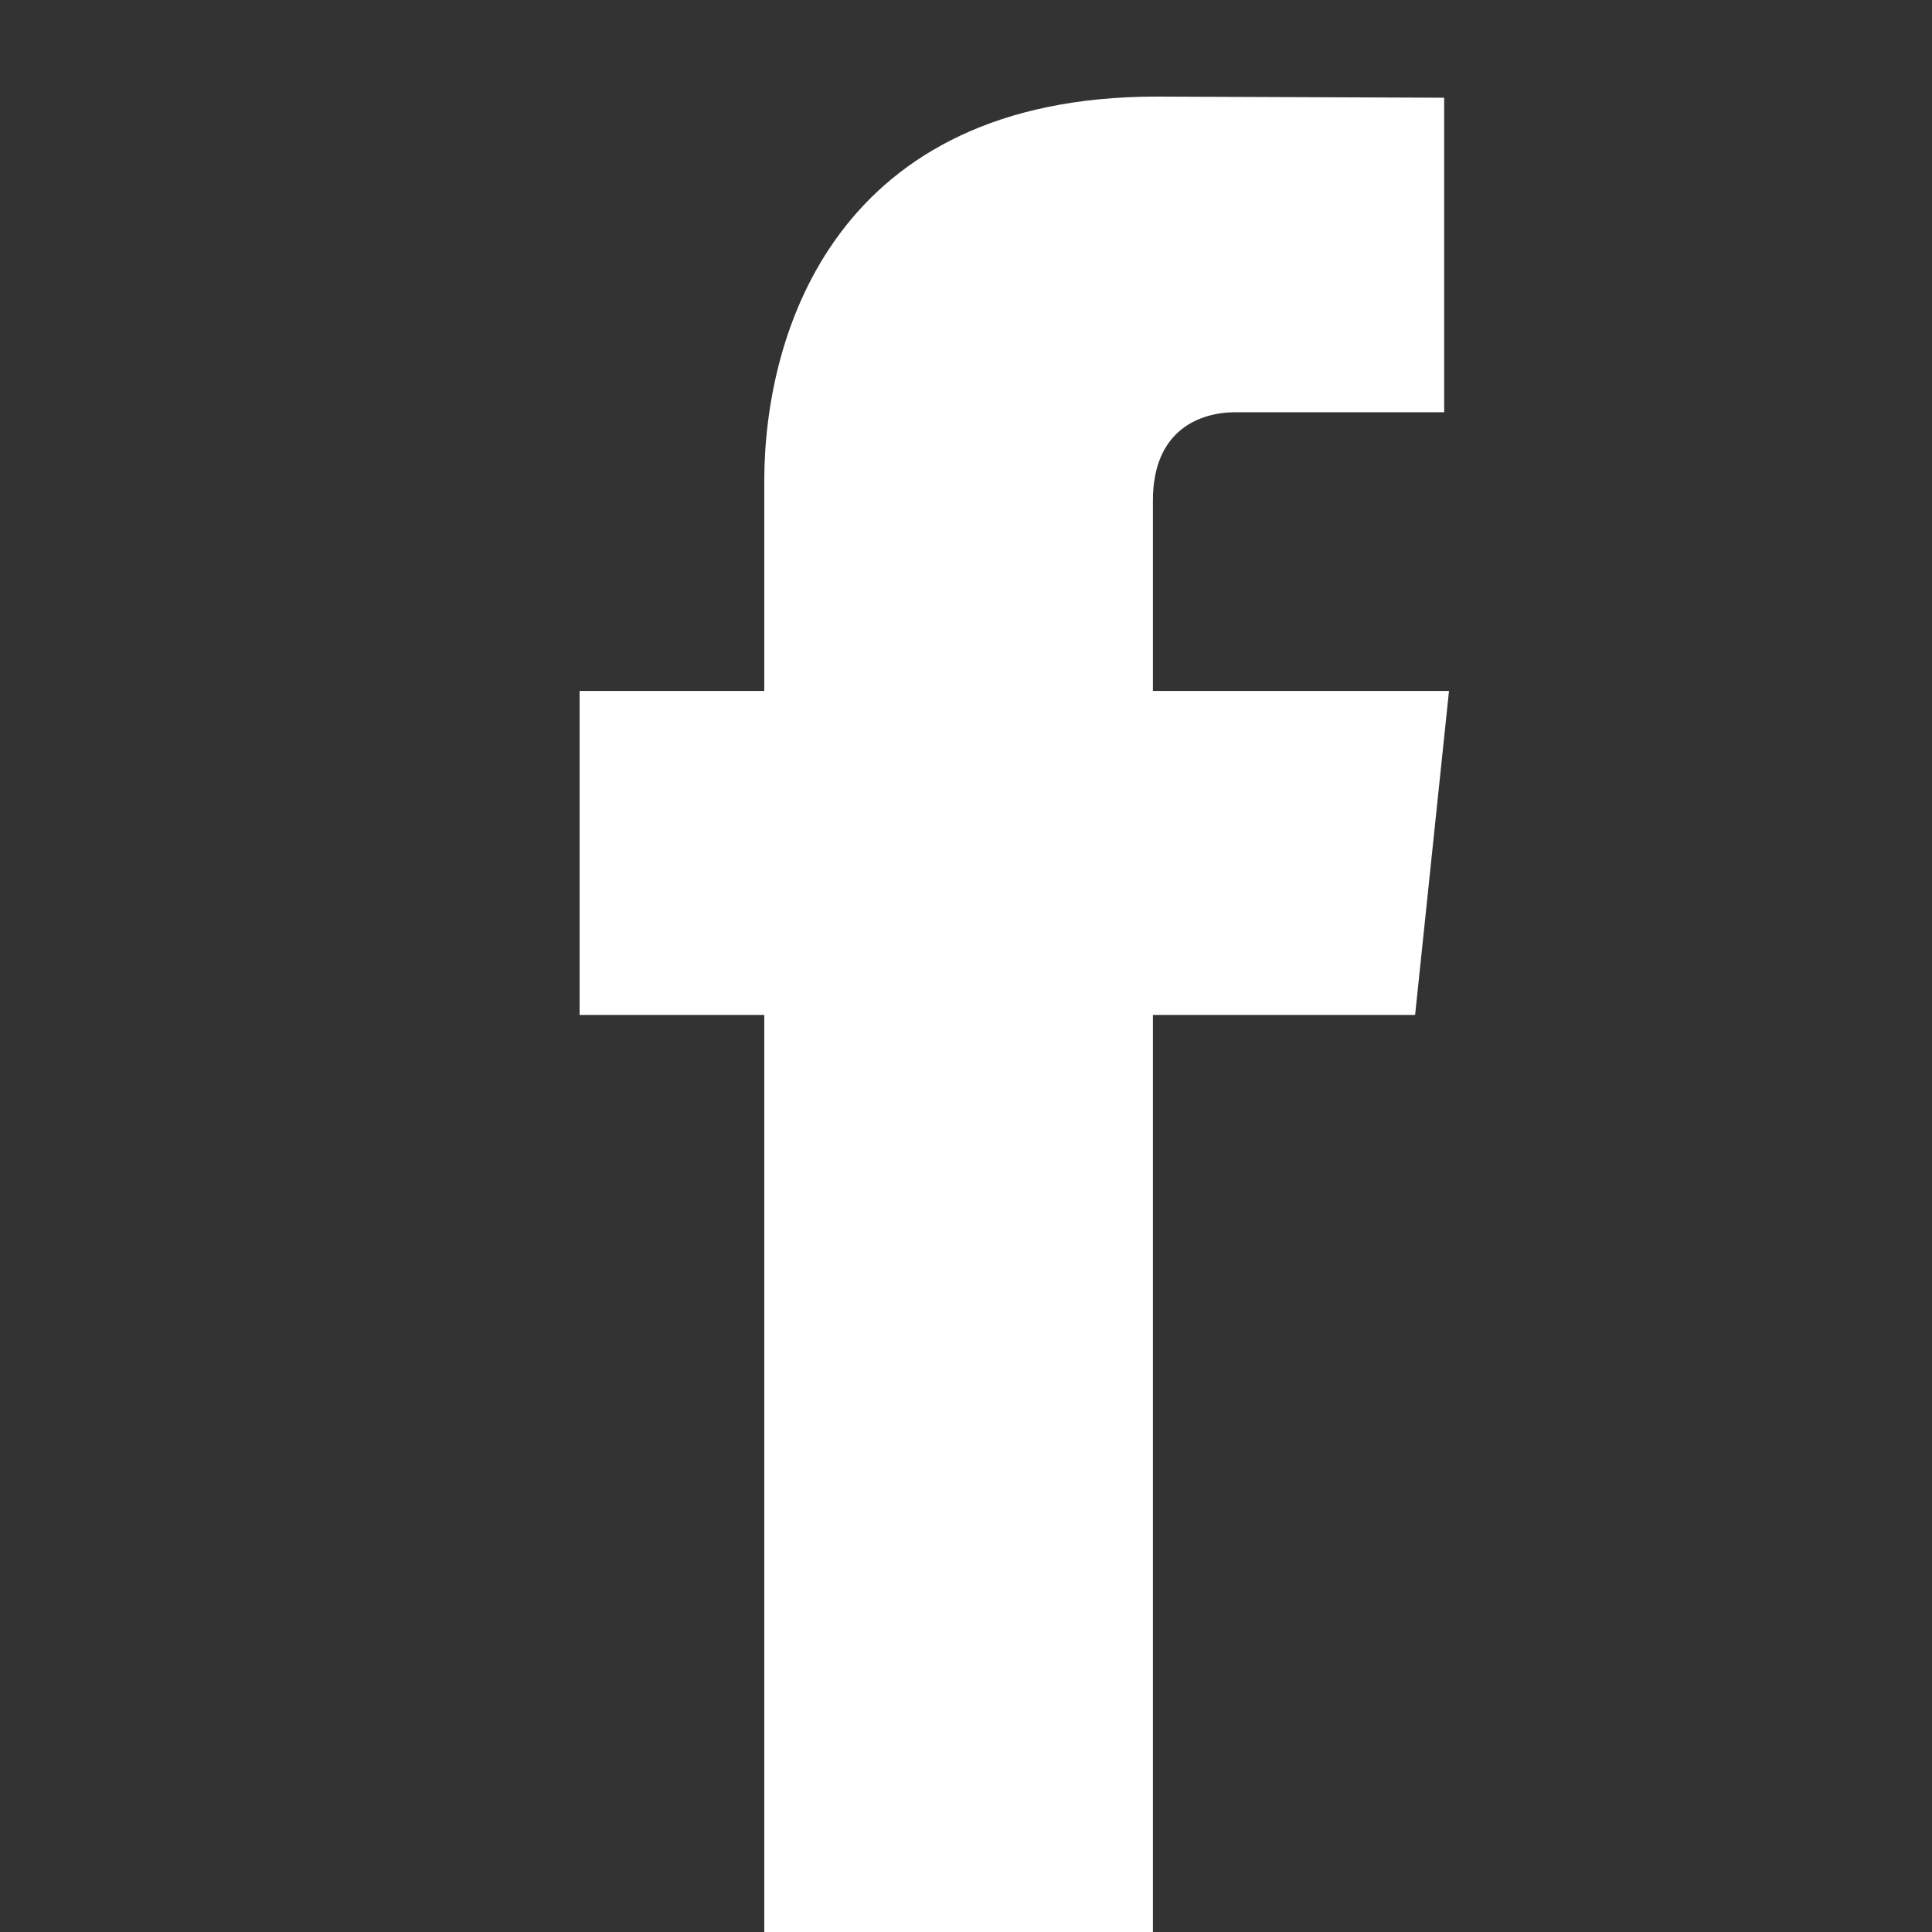 <svg xmlns="http://www.w3.org/2000/svg" width="24" height="24" viewBox="0 0 24 24">
    <rect x="0" y="0" width="24" height="24" fill="#333333" stroke="none"/>
    <g fill="none" fill-rule="evenodd">
        <g fill="#FFF">
            <g>
                <g>
                    <g>
                        <g>
                            <g>
                                <path d="M10.8 7.383H7.122V5.016c0-.888.6-1.095 1.023-1.095h2.595V.014L7.166 0C3.197 0 2.294 2.914 2.294 4.779v2.604H0v4.025h2.294V22.8h4.828V11.408h3.257l.421-4.025z" transform="translate(-124 -6814) translate(-250) translate(330 6644) translate(0 54) translate(0 116) translate(44) translate(7.2 1.2)"/>
                            </g>
                        </g>
                    </g>
                </g>
            </g>
        </g>
    </g>
</svg>
